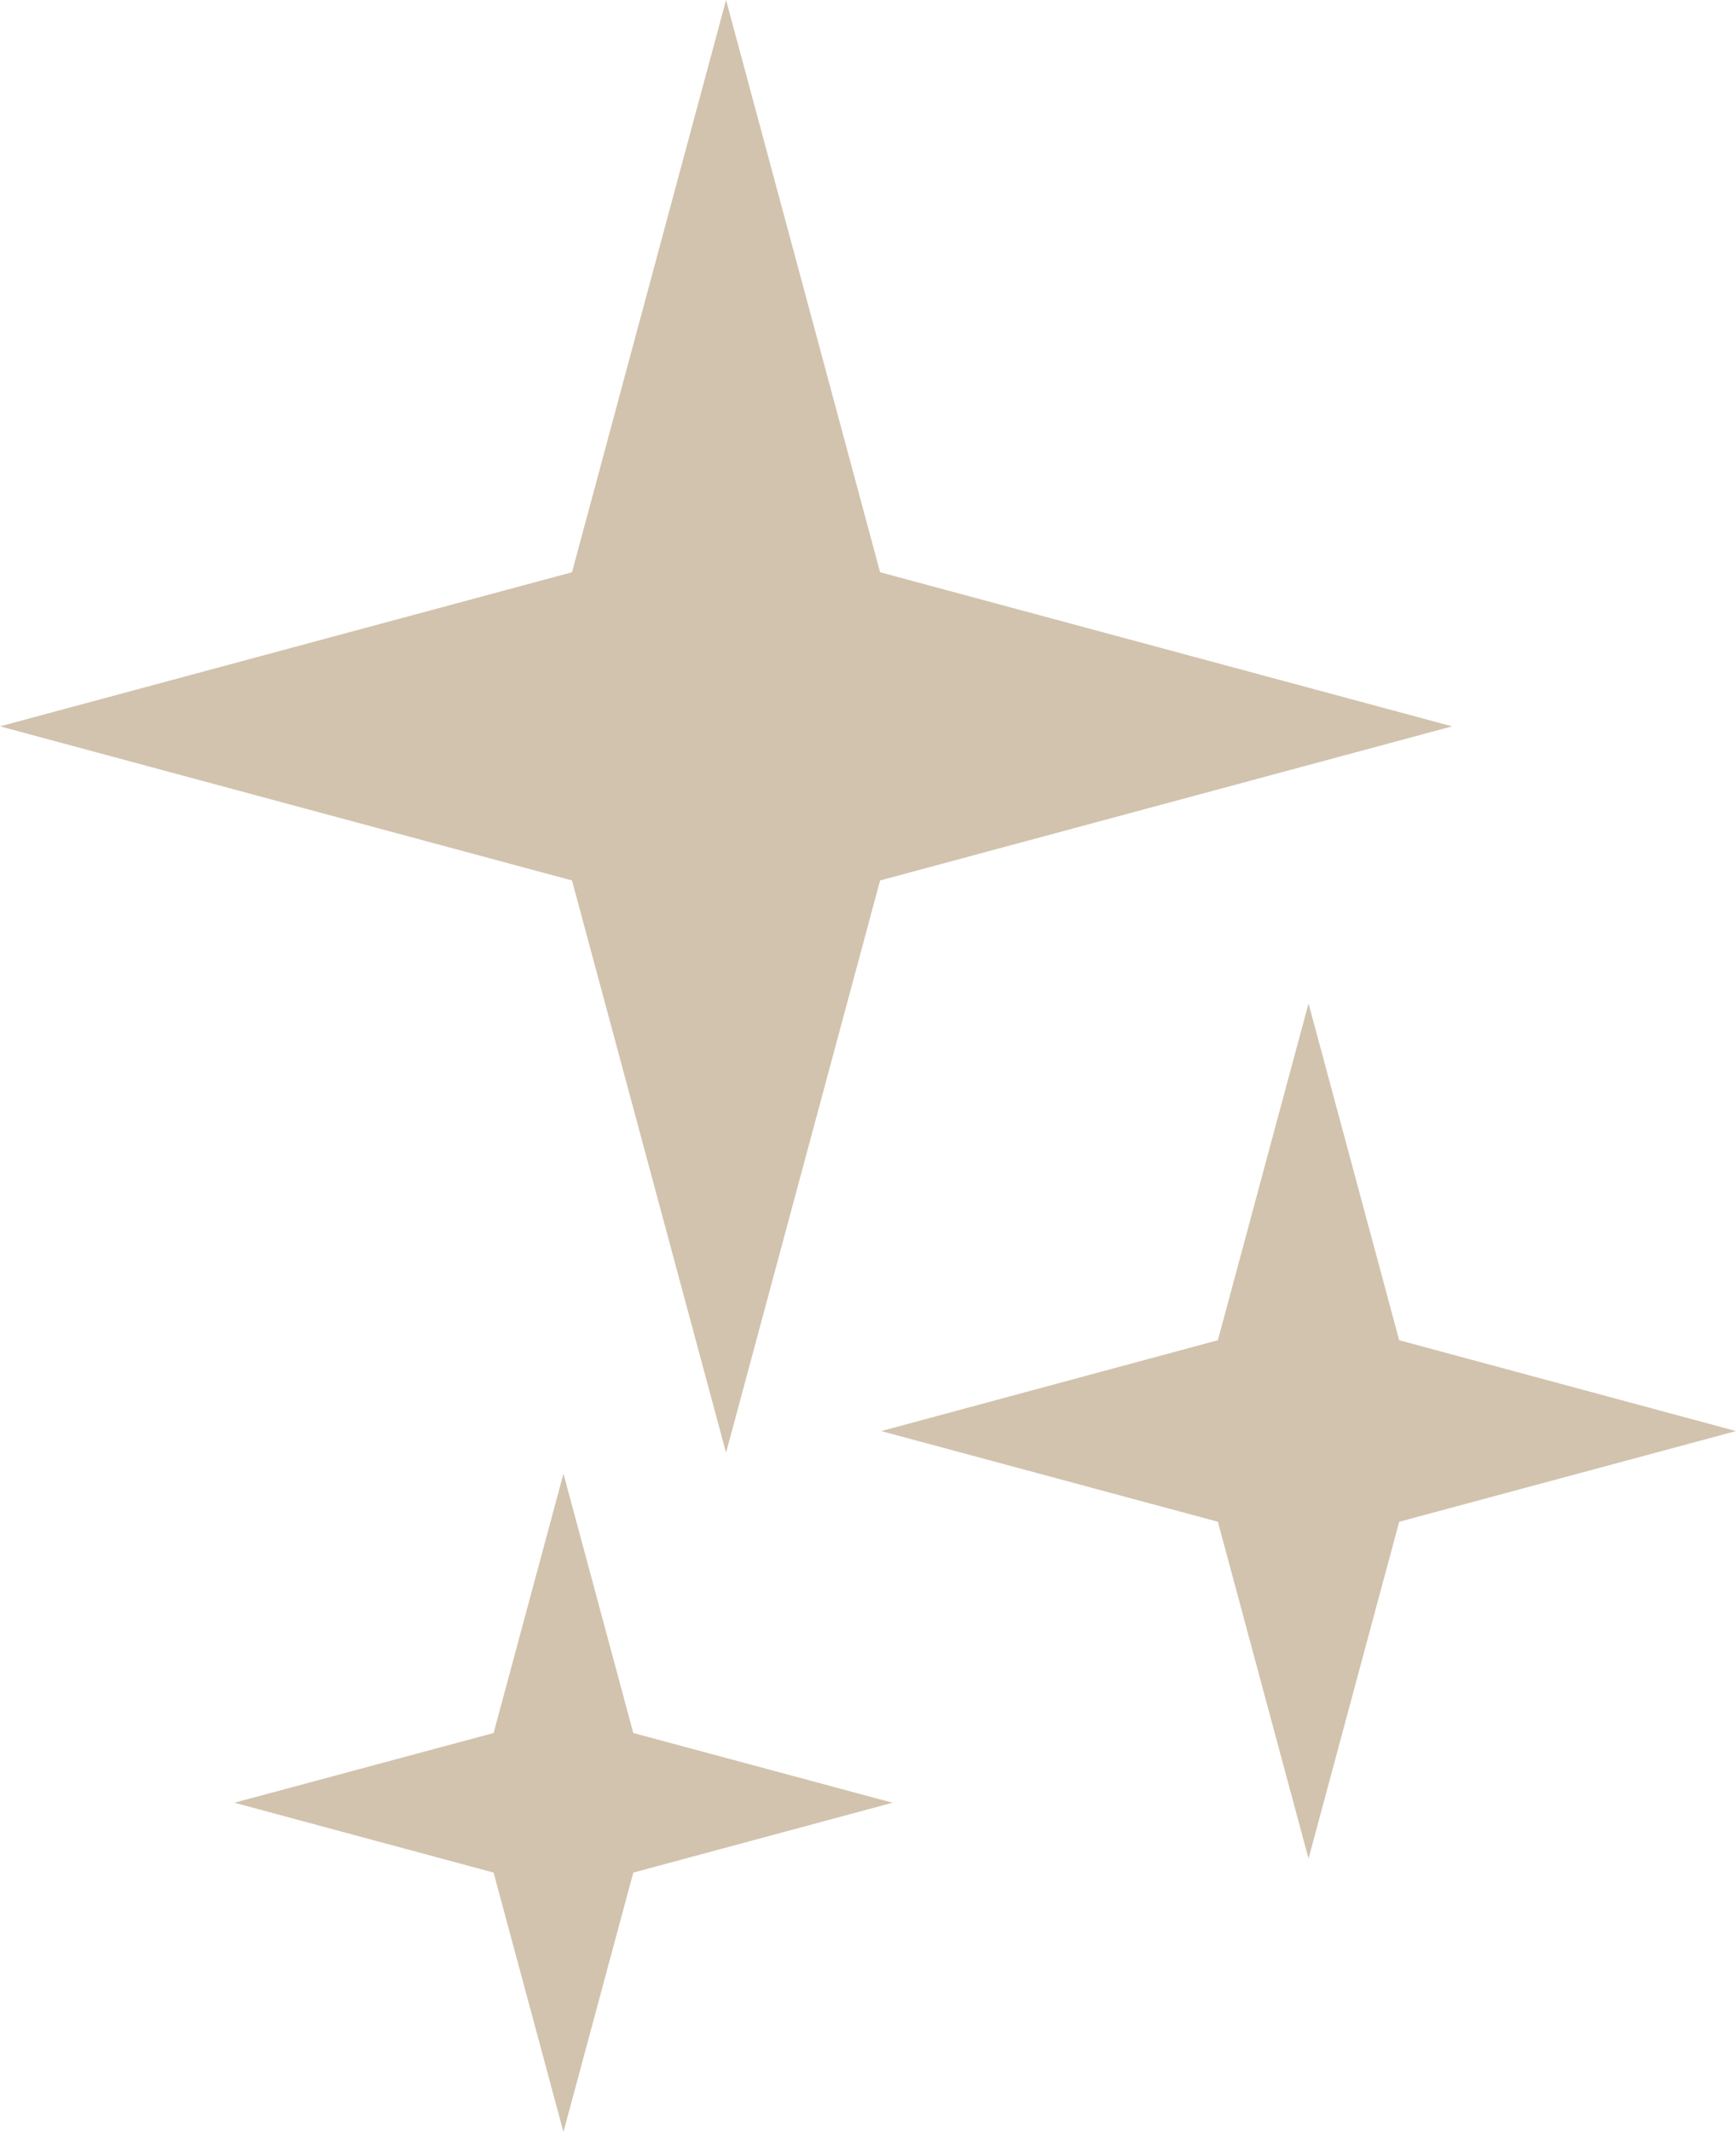 <?xml version="1.0" encoding="UTF-8"?><svg id="b" xmlns="http://www.w3.org/2000/svg" viewBox="0 0 107.62 132.11"><g id="c"><g><polygon points="54.56 35.46 90.02 45.01 54.56 54.56 45.01 90.02 35.46 54.56 0 45.01 35.46 35.46 45.01 0 54.56 35.46" fill="#d2c3ae"/><polygon points="86.74 83.05 107.62 88.68 86.74 94.3 81.12 115.17 75.5 94.3 54.63 88.68 75.5 83.05 81.12 62.18 86.74 83.05" fill="#d2c3ae"/><polygon points="39.26 107.39 55.33 111.71 39.26 116.04 34.93 132.11 30.6 116.04 14.53 111.71 30.6 107.39 34.93 91.32 39.26 107.39" fill="#d2c3ae"/></g></g></svg>